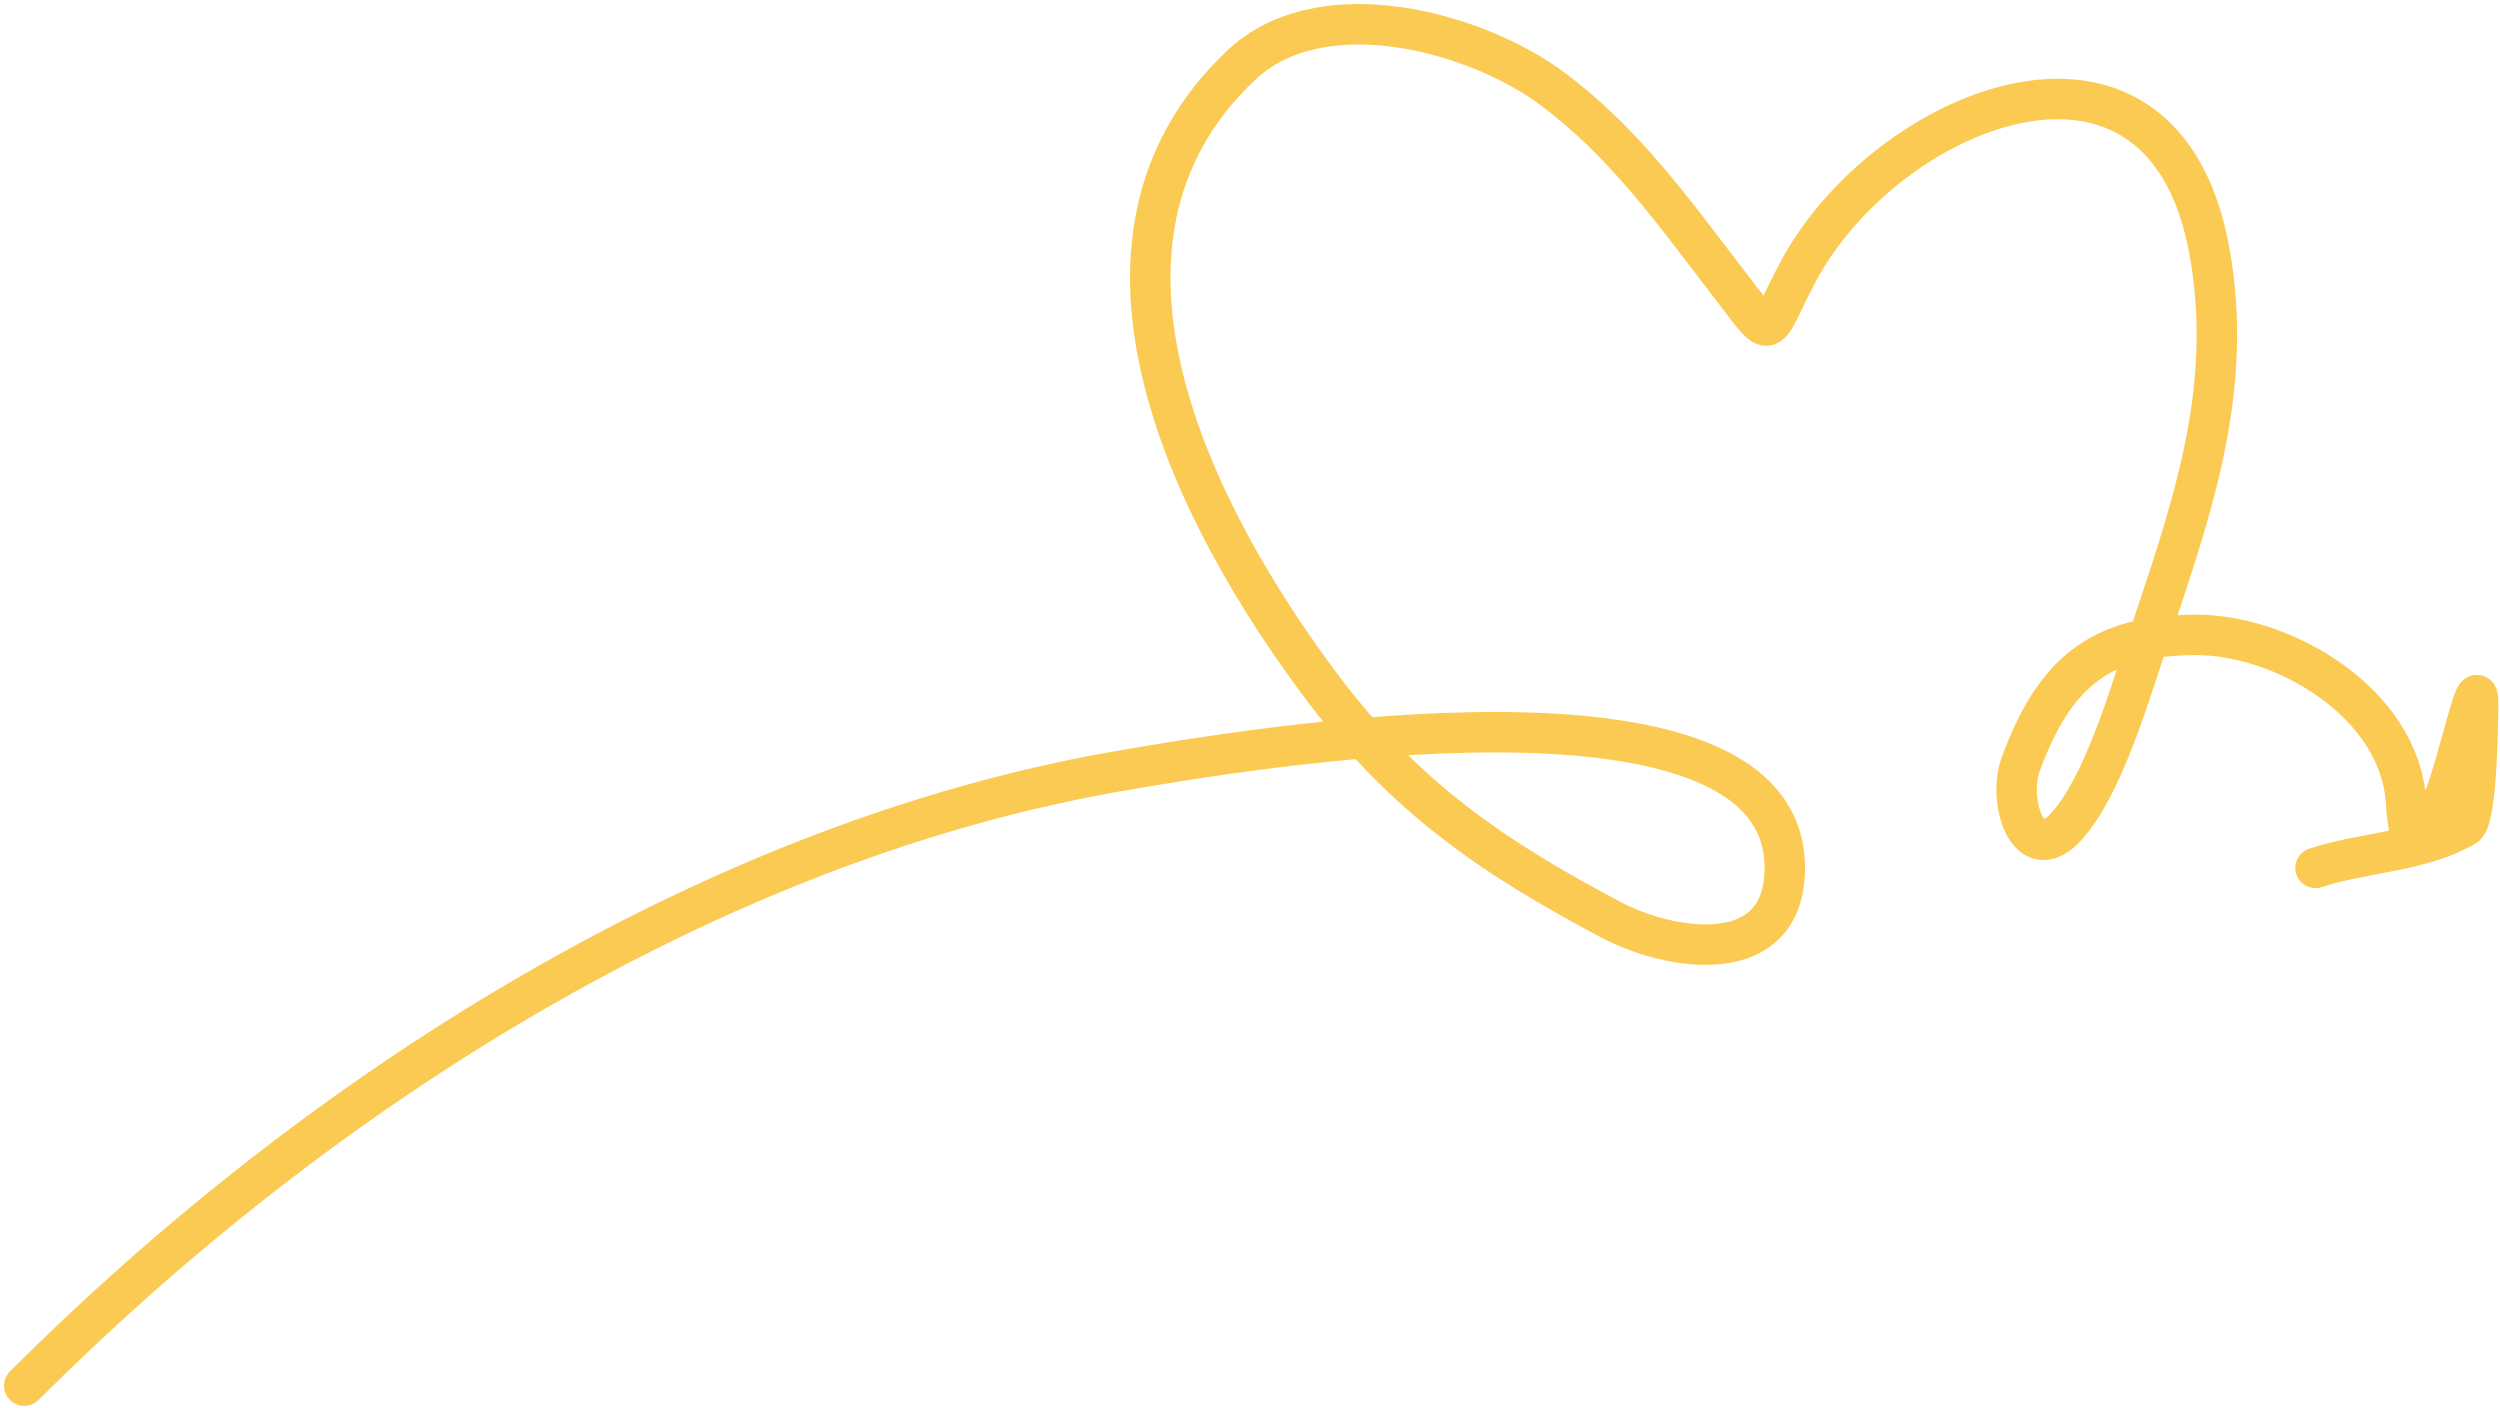 <?xml version="1.0" encoding="UTF-8"?> <svg xmlns="http://www.w3.org/2000/svg" width="309" height="174" viewBox="0 0 309 174" fill="none"><path d="M3 171.27C39.069 135.201 87.84 103.869 139 95.181C152.912 92.819 220.6 81.035 220.6 107.27C220.6 119.836 206.517 117.603 199.089 113.67C184.466 105.929 173.569 98.488 163.356 84.87C147.59 63.85 130.259 29.925 153.4 8.07C163.387 -1.362 182.496 4.003 191.8 10.915C200.922 17.691 206.992 26.387 213.844 35.27C219.414 42.49 217.919 41.758 222.2 33.67C232.946 13.372 267.144 -0.887 273.044 30.826C276.355 48.619 270.497 64.067 265.044 80.426C262.996 86.571 259.821 97.252 255.444 102.115C250.68 107.409 248.099 98.967 249.755 94.47C253.874 83.291 259.436 78.47 271.444 78.47C282.305 78.47 296.714 86.915 297.4 99.27C297.781 106.125 299.515 104.448 301.844 99.27C303.652 95.254 306.289 82.421 306.289 86.826C306.289 88.378 306.203 101.224 304.689 102.115C299.299 105.285 291.979 105.344 286.2 107.27" stroke="#FBCA52" stroke-width="5" stroke-linecap="round"></path></svg> 